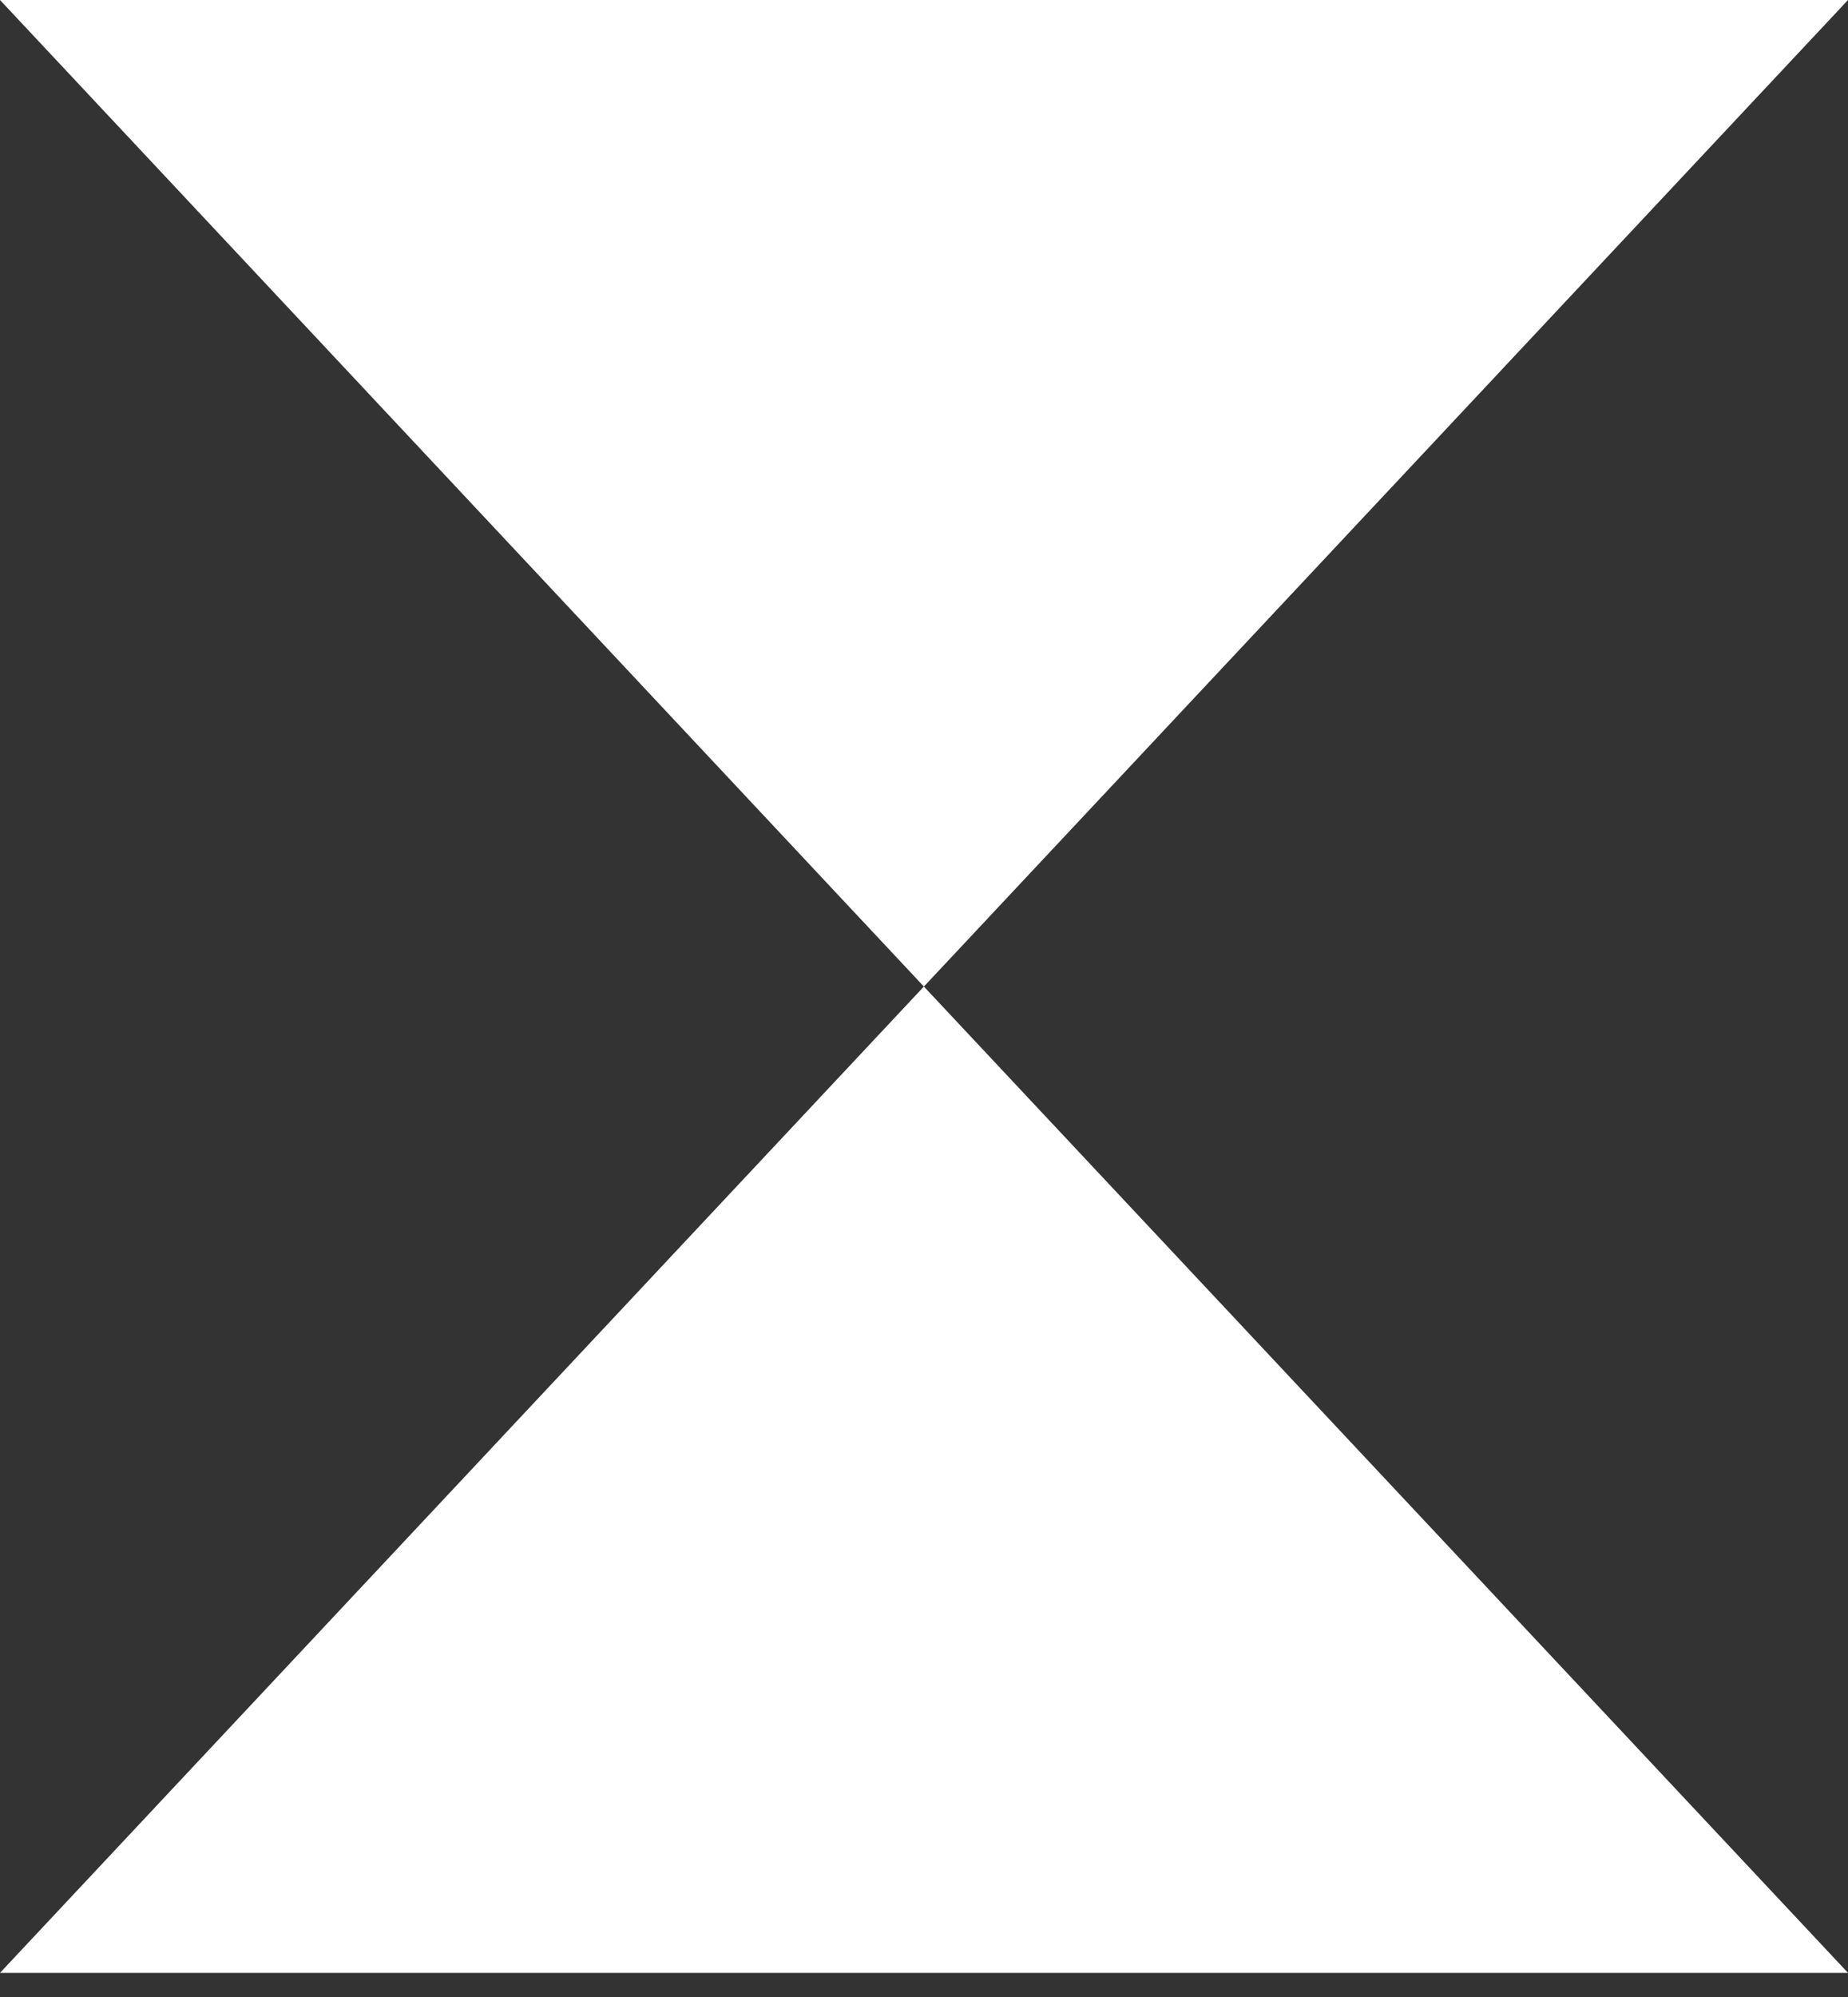 <?xml version="1.0" encoding="UTF-8"?>
<svg xmlns="http://www.w3.org/2000/svg" fill="none" viewBox="0 0 50 54">
  <rect x="0" y="0" width="50" height="54" fill="#333333" stroke="none"/>
  <path fill="#fff" d="M0 0h50L24.997 26.677 0 0ZM50 53.348H0l24.997-26.671L50 53.347Z"></path>
</svg>
